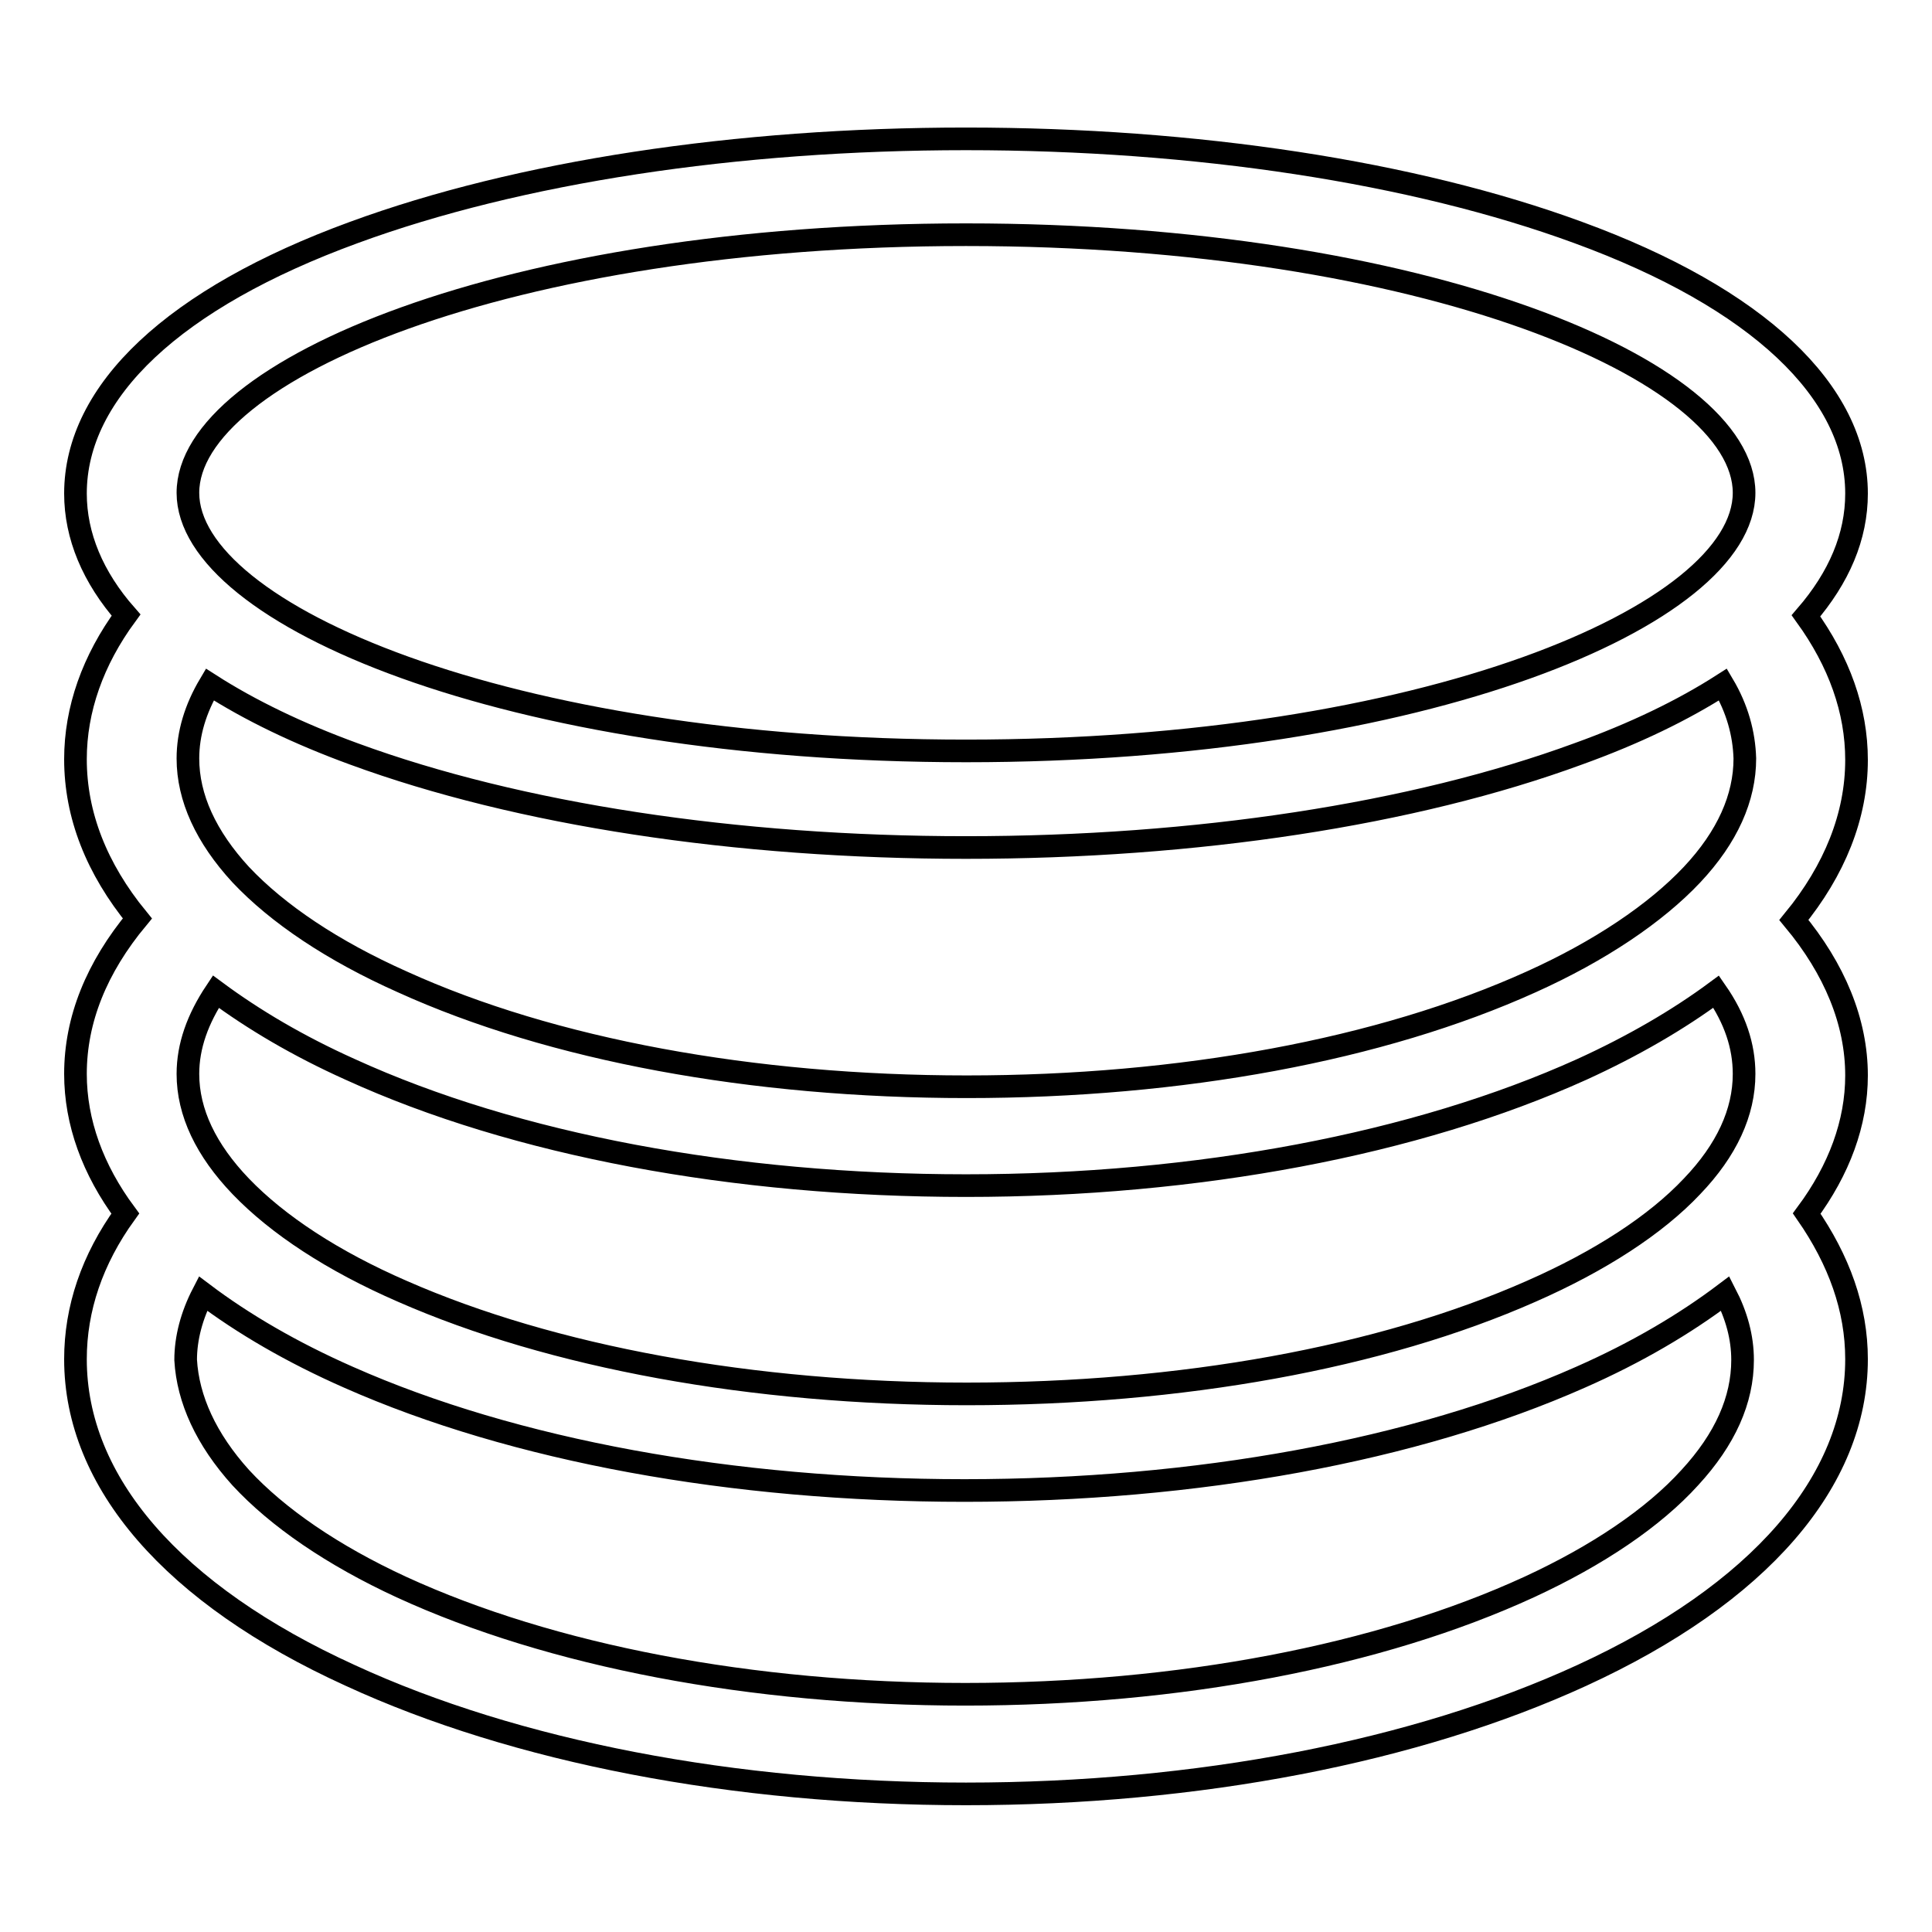 <?xml version="1.0" encoding="utf-8"?>
<!-- Svg Vector Icons : http://www.onlinewebfonts.com/icon -->
<!DOCTYPE svg PUBLIC "-//W3C//DTD SVG 1.1//EN" "http://www.w3.org/Graphics/SVG/1.1/DTD/svg11.dtd">
<svg version="1.1" xmlns="http://www.w3.org/2000/svg" xmlns:xlink="http://www.w3.org/1999/xlink" x="0px" y="0px" viewBox="0 0 256 256" enable-background="new 0 0 256 256" xml:space="preserve">
<g> <path stroke-width="3" fill-opacity="0" stroke="#000000"  d="M239.4,160.8c4.3,6.2,6.6,12.6,6.6,19.3c0,16.2-12.9,31.1-36.4,41.9c-22,10.1-50.9,15.7-81.6,15.7 c-30.7,0-59.7-5.6-81.6-15.7C22.9,211.3,10,196.4,10,180.1c0-6.7,2.2-13.2,6.6-19.3c-4.3-5.8-6.6-12.1-6.6-18.5 c0-7.2,2.8-14.1,8.2-20.6c-5.4-6.6-8.2-13.7-8.2-21.1c0-6.6,2.3-13.1,6.7-19.1c-4.4-5-6.7-10.5-6.7-16.1 c0-13.6,13.1-25.9,36.9-34.6c21.8-8,50.6-12.4,81.1-12.4s59.3,4.4,81.1,12.4c23.8,8.7,36.9,21.1,36.9,34.6c0,5.7-2.3,11.1-6.7,16.2 c4.4,6.1,6.7,12.5,6.7,19.1c0,7.4-2.9,14.6-8.3,21.2c5.4,6.5,8.3,13.5,8.3,20.6C246,148.8,243.7,155,239.4,160.8L239.4,160.8z  M228.3,90.7c-5.3,3.4-11.7,6.5-19.2,9.2c-21.8,8-50.6,12.4-81.1,12.4s-59.3-4.4-81.1-12.4c-7.4-2.7-13.8-5.8-19.1-9.2 c-1.9,3.2-2.9,6.5-2.9,9.8c0,5.2,2.4,10.4,7,15.4c4.9,5.2,12.2,10.1,21.4,14.2c19.8,9,46.4,13.9,74.8,13.9 c28.4,0,54.9-4.9,74.8-13.9c9.1-4.1,16.5-9.1,21.3-14.2c4.7-5,7-10.2,7-15.4C231.1,97.2,230.2,93.9,228.3,90.7L228.3,90.7z  M24.9,142.3c0,5.1,2.4,10.1,7,14.9c4.9,5.1,12.2,9.9,21.4,13.9c19.8,8.7,46.4,13.6,74.8,13.6c28.4,0,54.9-4.8,74.8-13.6 c9.1-4,16.5-8.8,21.3-13.9c4.6-4.8,6.9-9.8,6.9-14.9c0-3.7-1.2-7.3-3.7-10.9c-5,3.7-11,7.2-17.8,10.3 c-21.9,9.9-50.9,15.4-81.6,15.4c-30.7,0-59.7-5.4-81.6-15.4c-6.9-3.1-12.8-6.6-17.8-10.3C26.2,135,24.9,138.6,24.9,142.3 L24.9,142.3z M31.9,195.8c4.9,5.3,12.2,10.3,21.3,14.5c19.8,9.1,46.4,14.2,74.7,14.2c28.4,0,54.9-5.1,74.7-14.2 c9.1-4.2,16.5-9.2,21.3-14.5c4.7-5.1,7-10.3,7-15.6c0-3-0.8-5.9-2.3-8.8c-5.3,4-11.7,7.8-19.2,11.1c-21.9,9.7-50.9,15-81.6,15 c-30.7,0-59.7-5.3-81.6-15c-7.5-3.3-14-7.1-19.3-11.1c-1.5,2.9-2.3,5.9-2.3,8.8C24.9,185.4,27.3,190.7,31.9,195.8z M128,31.1 c-60.7,0-103.1,18-103.1,34.2c0,16.1,42.3,34.2,103.1,34.2c60.7,0,103.1-18,103.1-34.2C231.1,49.1,188.7,31.1,128,31.1L128,31.1z" /></g>
</svg>